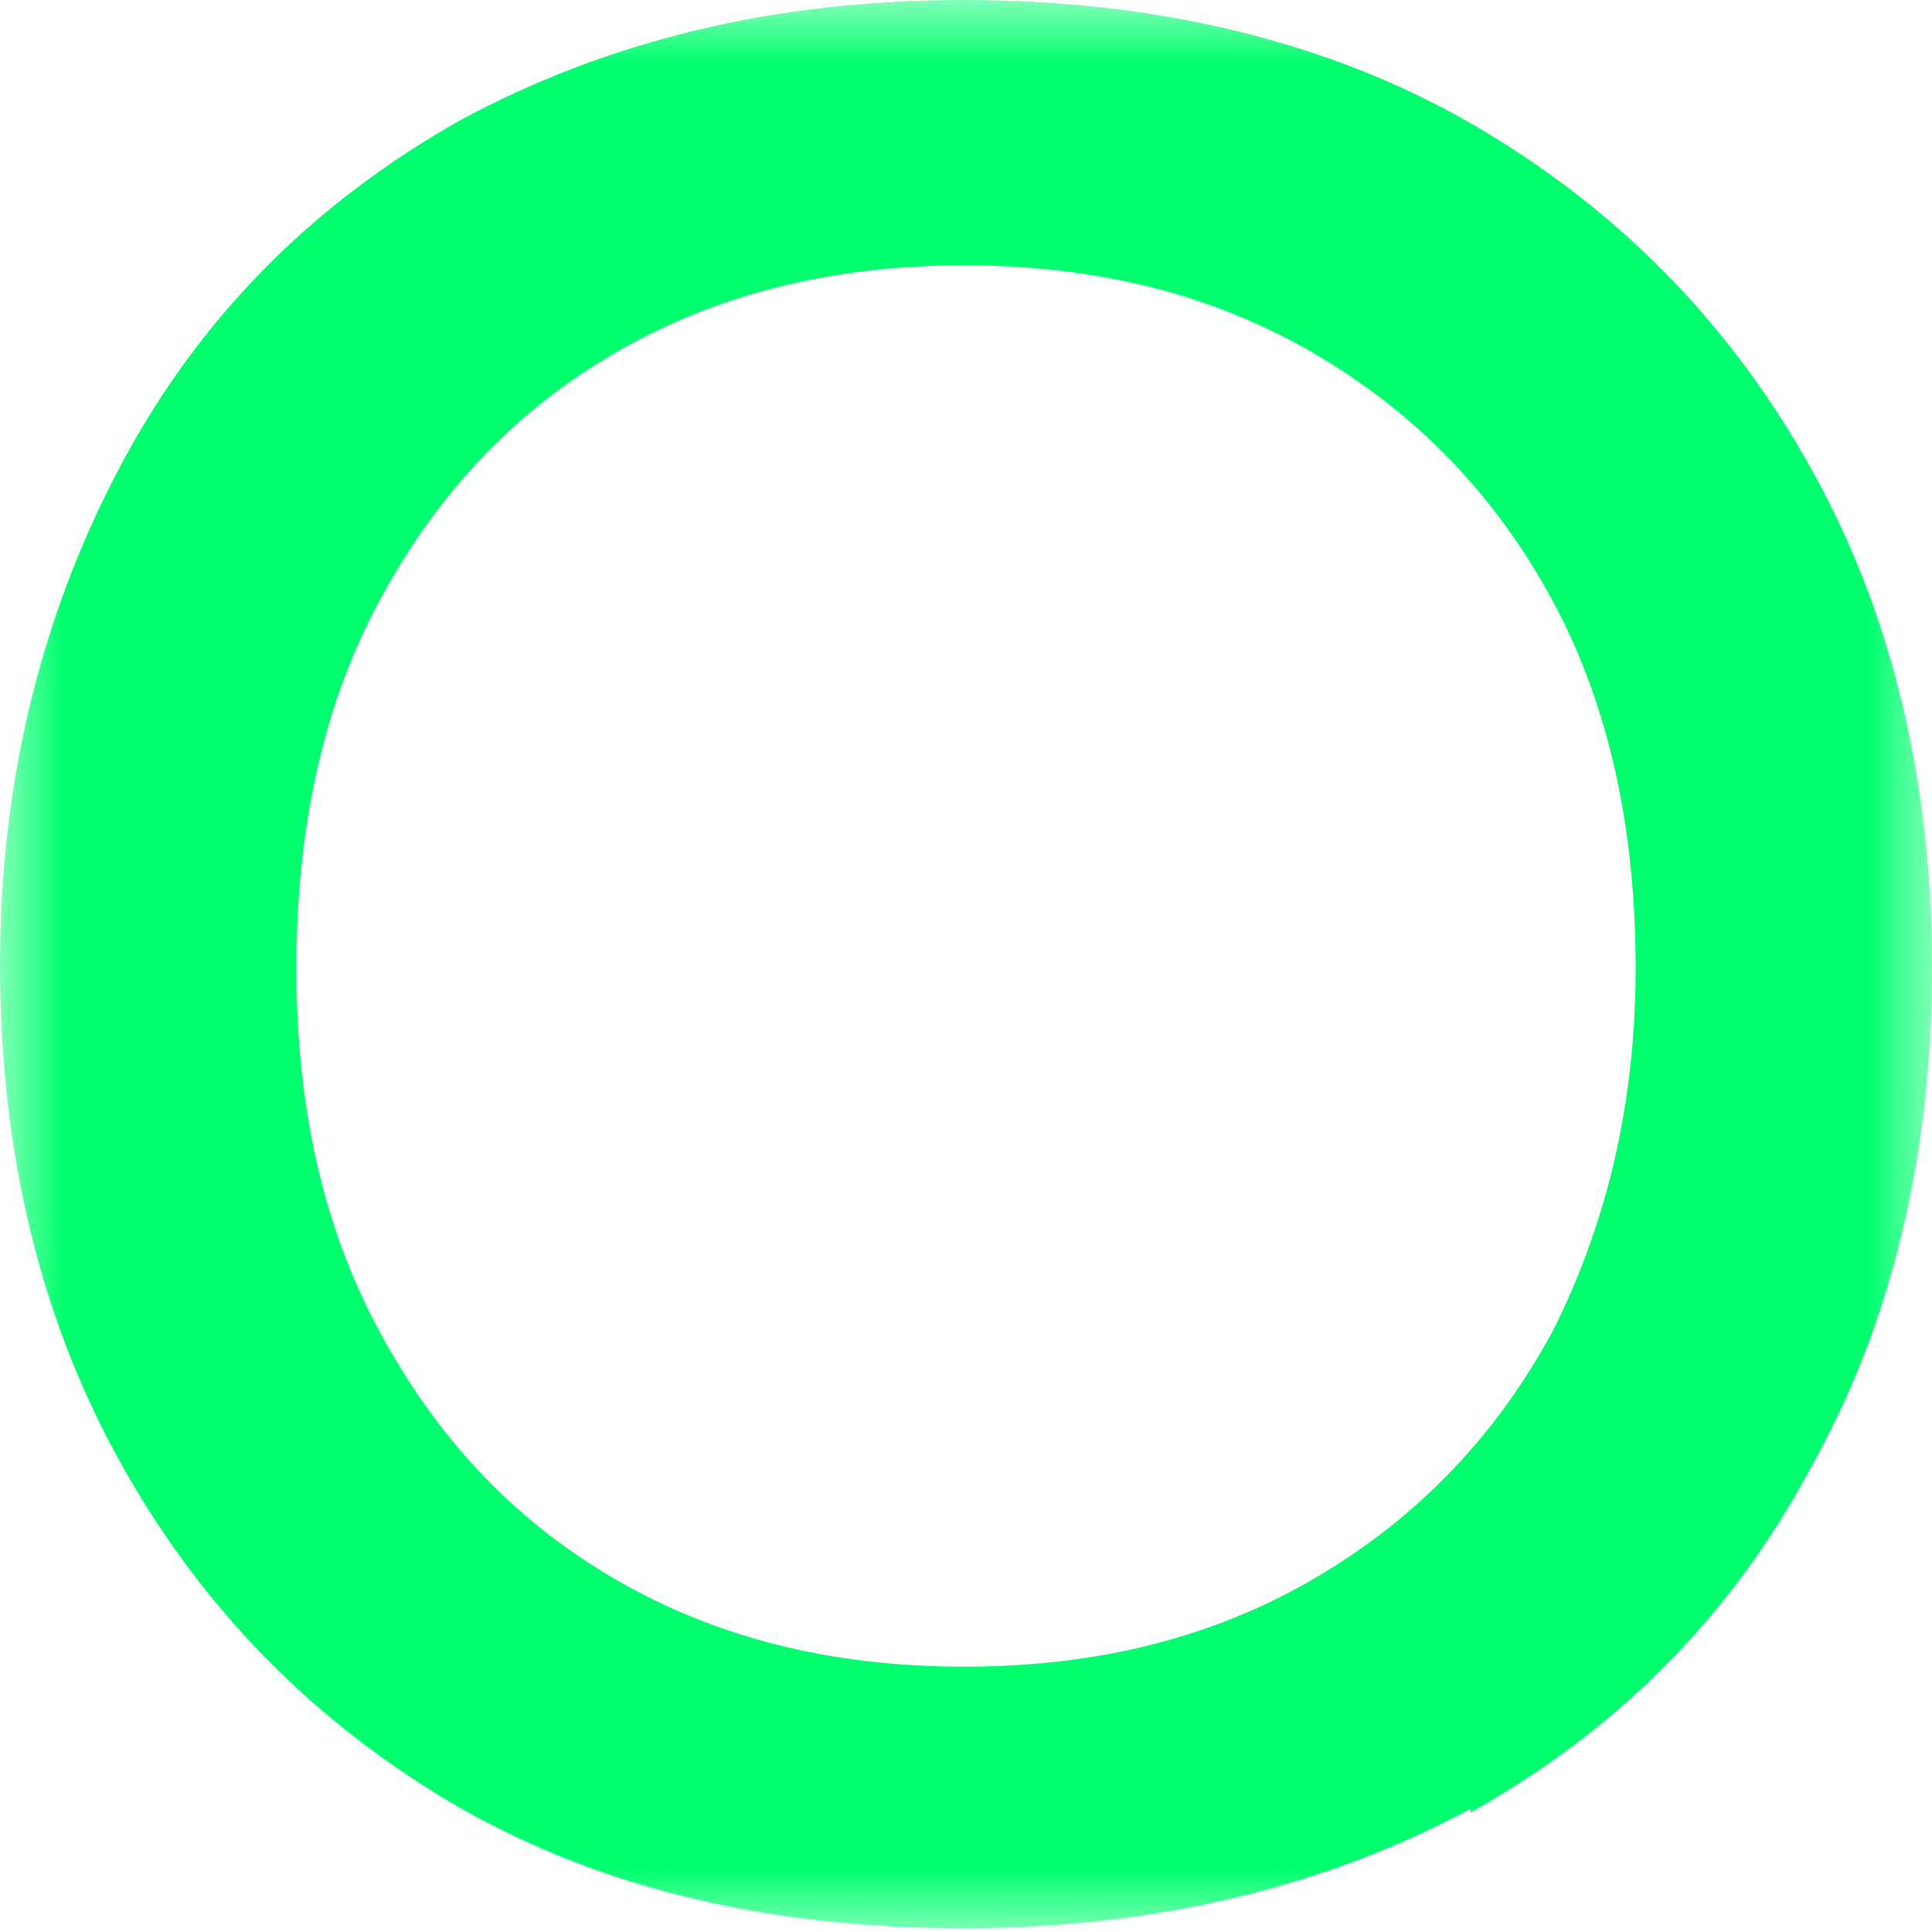 <svg width="15" height="15" viewBox="0 0 15 15" fill="none" xmlns="http://www.w3.org/2000/svg">
<g clip-path="url(#clip0_128_945)">
<mask id="mask0_128_945" style="mask-type:luminance" maskUnits="userSpaceOnUse" x="0" y="0" width="15" height="15">
<path d="M15 0H0V15H15V0Z" fill="white"/>
</mask>
<g mask="url(#mask0_128_945)">
<path d="M4.748 12.244C3.961 11.78 3.379 11.141 2.942 10.329C2.505 9.516 2.301 8.588 2.301 7.515C2.301 6.441 2.505 5.484 2.942 4.671C3.379 3.859 3.961 3.22 4.748 2.756C5.534 2.292 6.437 2.06 7.485 2.06C8.534 2.06 9.437 2.292 10.223 2.756C11.01 3.22 11.621 3.859 12.058 4.671C12.495 5.484 12.699 6.441 12.699 7.515C12.699 8.588 12.466 9.516 12.058 10.329C11.621 11.141 11.01 11.78 10.223 12.244C9.437 12.708 8.534 12.94 7.485 12.94C6.437 12.94 5.534 12.708 4.748 12.244ZM11.418 14.072C12.553 13.433 13.427 12.563 14.039 11.431C14.68 10.3 15 8.994 15 7.515C15 6.035 14.68 4.729 14.039 3.598C13.398 2.466 12.524 1.596 11.418 0.957C10.311 0.319 8.971 0 7.485 0C6 0 4.718 0.319 3.583 0.928C2.447 1.567 1.573 2.437 0.961 3.569C0.35 4.7 0 6.006 0 7.485C0 8.965 0.32 10.271 0.961 11.402C1.602 12.534 2.476 13.404 3.583 14.043C4.718 14.681 6 14.971 7.485 14.971C8.971 14.971 10.282 14.652 11.418 14.043" fill="#00FF6E"/>
</g>
</g>
<defs>
<clipPath id="clip0_128_945">
<rect width="15" height="15" fill="white"/>
</clipPath>
</defs>
</svg>
